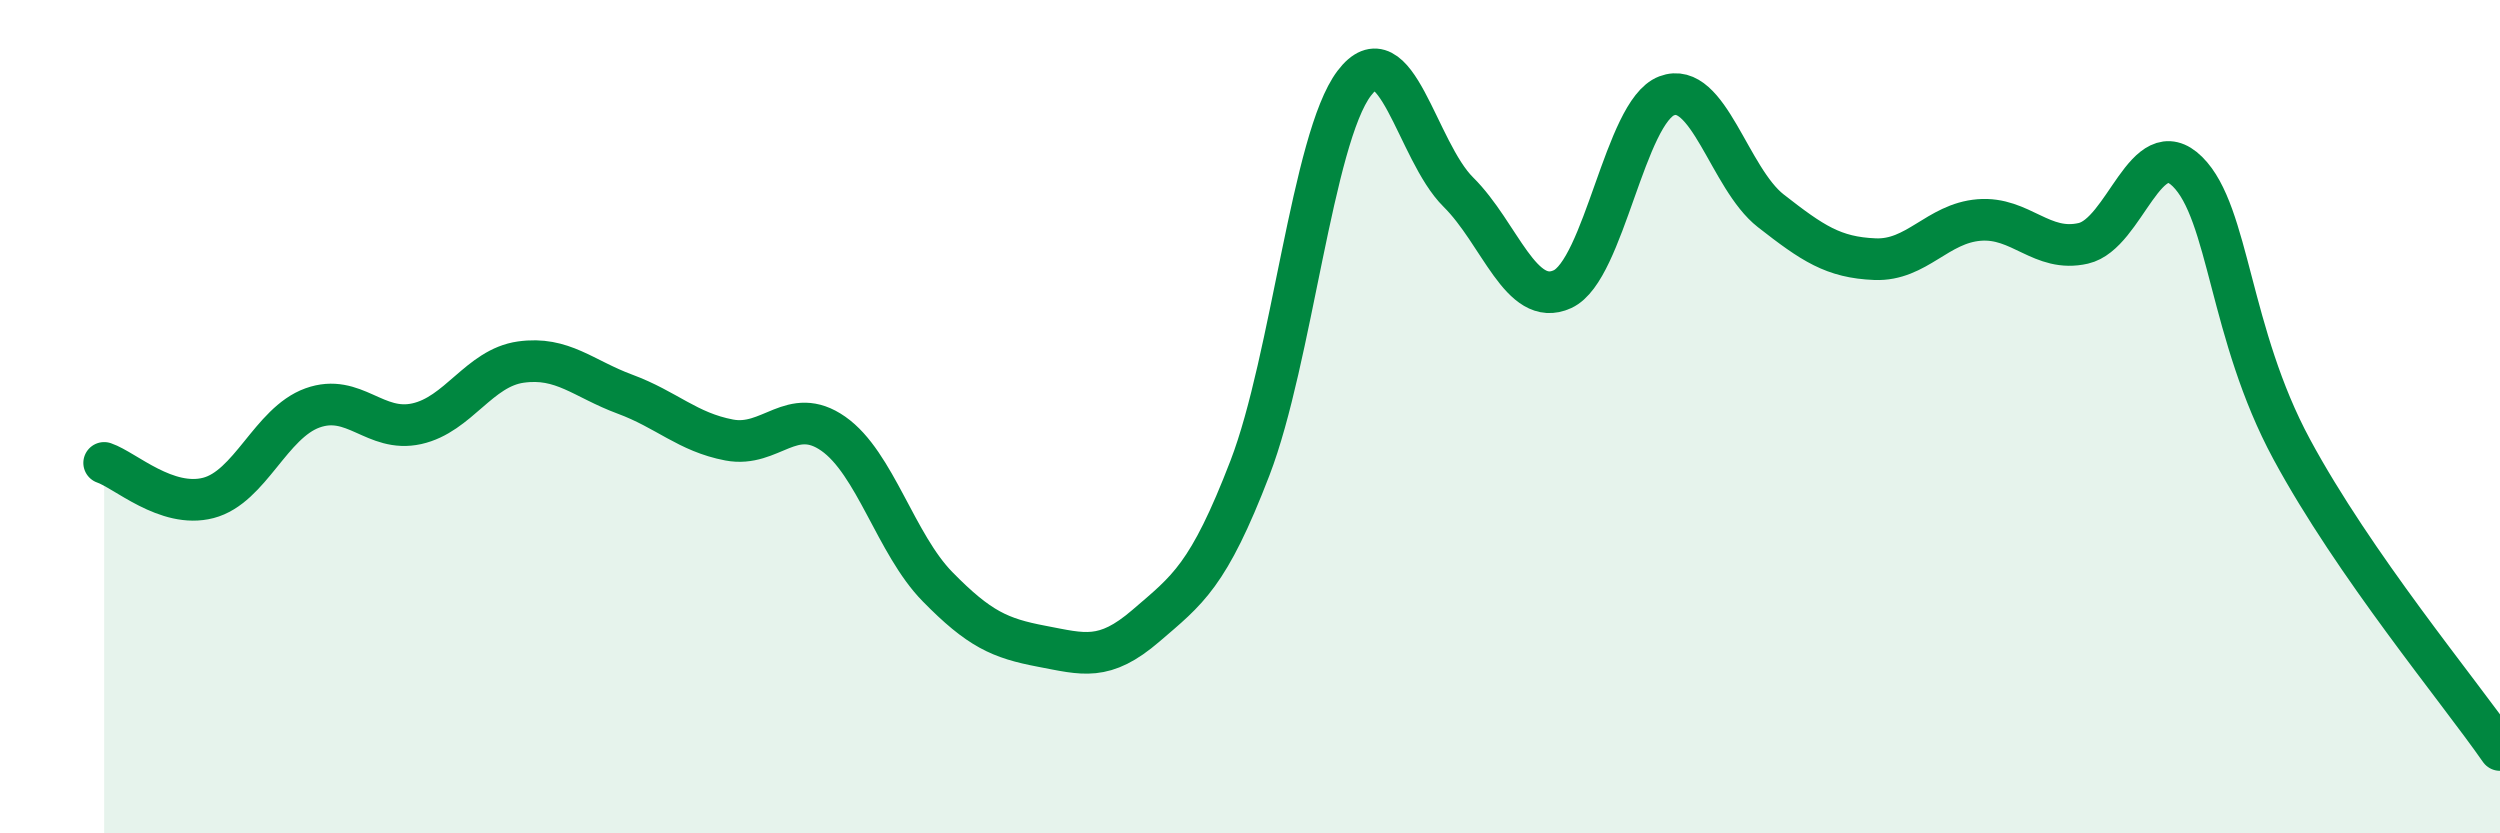 
    <svg width="60" height="20" viewBox="0 0 60 20" xmlns="http://www.w3.org/2000/svg">
      <path
        d="M 2.5,11.11 C 3,11.28 4,12.21 5,11.95 C 6,11.69 6.5,10.15 7.5,9.79 C 8.5,9.43 9,10.39 10,10.17 C 11,9.95 11.5,8.83 12.5,8.69 C 13.5,8.55 14,9.09 15,9.46 C 16,9.83 16.5,10.37 17.5,10.56 C 18.5,10.75 19,9.71 20,10.41 C 21,11.11 21.5,13.06 22.5,14.08 C 23.5,15.1 24,15.32 25,15.51 C 26,15.7 26.5,15.88 27.5,15.02 C 28.5,14.16 29,13.83 30,11.23 C 31,8.63 31.5,3.32 32.5,2 C 33.5,0.68 34,3.62 35,4.61 C 36,5.6 36.5,7.4 37.5,6.94 C 38.5,6.48 39,2.68 40,2.3 C 41,1.92 41.5,4.28 42.5,5.06 C 43.5,5.84 44,6.18 45,6.22 C 46,6.26 46.5,5.36 47.5,5.28 C 48.5,5.2 49,6.07 50,5.84 C 51,5.61 51.5,3.13 52.5,4.12 C 53.5,5.11 53.5,8 55,10.78 C 56.5,13.56 59,16.56 60,18L60 20L2.5 20Z"
        fill="#008740"
        opacity="0.1"
        stroke-linecap="round"
        stroke-linejoin="round"
      />
      <path
        d="M 2.5,11.11 C 3,11.28 4,12.21 5,11.95 C 6,11.69 6.5,10.15 7.5,9.79 C 8.5,9.43 9,10.39 10,10.17 C 11,9.95 11.5,8.83 12.5,8.69 C 13.5,8.55 14,9.09 15,9.46 C 16,9.83 16.5,10.37 17.5,10.56 C 18.5,10.75 19,9.71 20,10.41 C 21,11.11 21.5,13.06 22.5,14.08 C 23.5,15.1 24,15.32 25,15.51 C 26,15.7 26.5,15.88 27.5,15.02 C 28.5,14.16 29,13.83 30,11.23 C 31,8.63 31.5,3.32 32.5,2 C 33.5,0.68 34,3.62 35,4.61 C 36,5.6 36.5,7.4 37.5,6.94 C 38.5,6.48 39,2.68 40,2.3 C 41,1.92 41.5,4.28 42.5,5.06 C 43.5,5.84 44,6.18 45,6.22 C 46,6.26 46.5,5.36 47.5,5.28 C 48.5,5.2 49,6.07 50,5.84 C 51,5.61 51.5,3.13 52.5,4.12 C 53.5,5.11 53.5,8 55,10.78 C 56.5,13.56 59,16.56 60,18"
        stroke="#008740"
        stroke-width="1"
        fill="none"
        stroke-linecap="round"
        stroke-linejoin="round"
      />
    </svg>
  